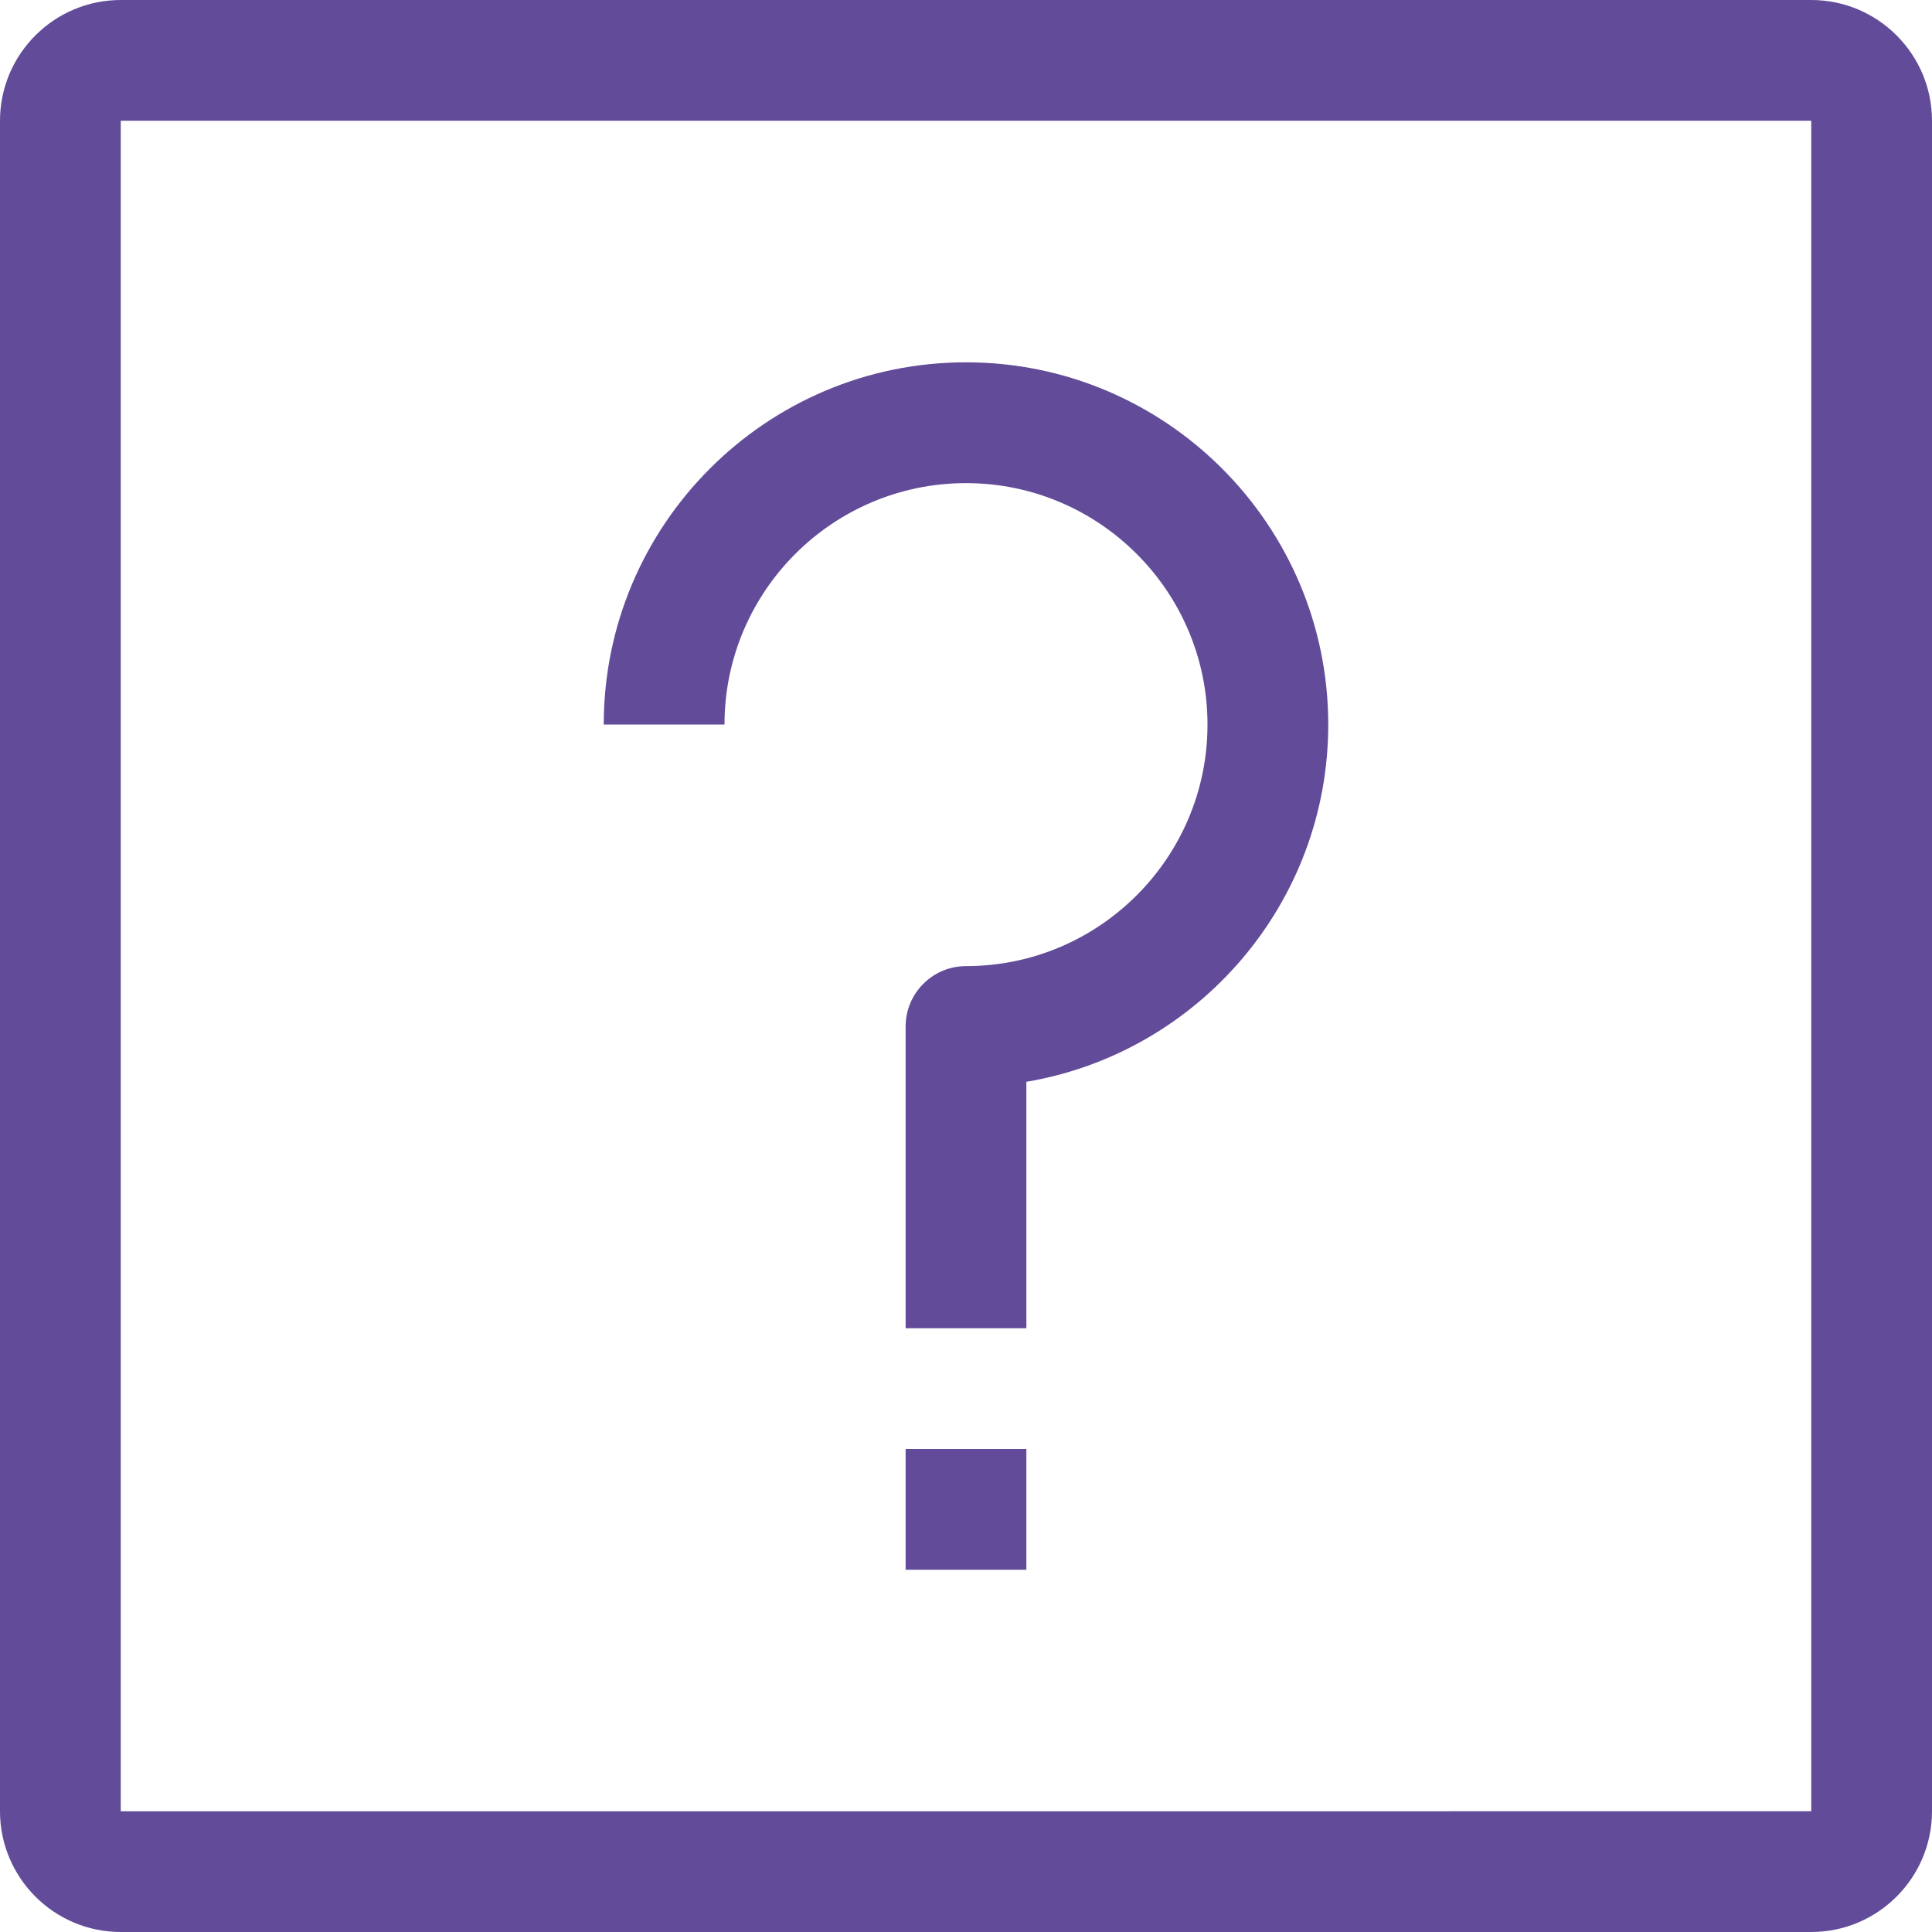 <?xml version="1.0" encoding="iso-8859-1"?>
<!-- Generator: Adobe Illustrator 19.0.0, SVG Export Plug-In . SVG Version: 6.00 Build 0)  -->
<svg version="1.1" id="Layer_1" xmlns="http://www.w3.org/2000/svg" xmlns:xlink="http://www.w3.org/1999/xlink" x="0px" y="0px"
	 viewBox="0 0 512 512" style="enable-background:new 0 0 483.5 483.5;fill:#624b99" xml:space="preserve">
<g>
	<g>
		<path d="M480,0H32C14.352,0,0,14.352,0,32v448c0,17.648,14.352,32,32,32h448c17.648,0,32-14.352,32-32V32
			C512,14.352,497.648,0,480,0z M480,480l-448,0.016V32h448V480z"/>
	</g>
</g>
<g>
	<g>
		<path d="M256,96.016c-52.944,0-96,43.072-96,95.984h32c0-35.28,28.704-63.968,64-63.968s64,28.704,64,64s-28.704,64-64,64
			c-8.832,0-16,7.168-16,16V352h32v-65.312c45.344-7.648,80-47.184,80-94.672C352,139.072,308.944,96.016,256,96.016z"/>
	</g>
</g>
<g>
	<g>
		<rect x="240" y="384" width="32" height="32"/>
	</g>
</g>
<g>
</g>
<g>
</g>
<g>
</g>
<g>
</g>
<g>
</g>
<g>
</g>
<g>
</g>
<g>
</g>
<g>
</g>
<g>
</g>
<g>
</g>
<g>
</g>
<g>
</g>
<g>
</g>
<g>
</g>
</svg>
